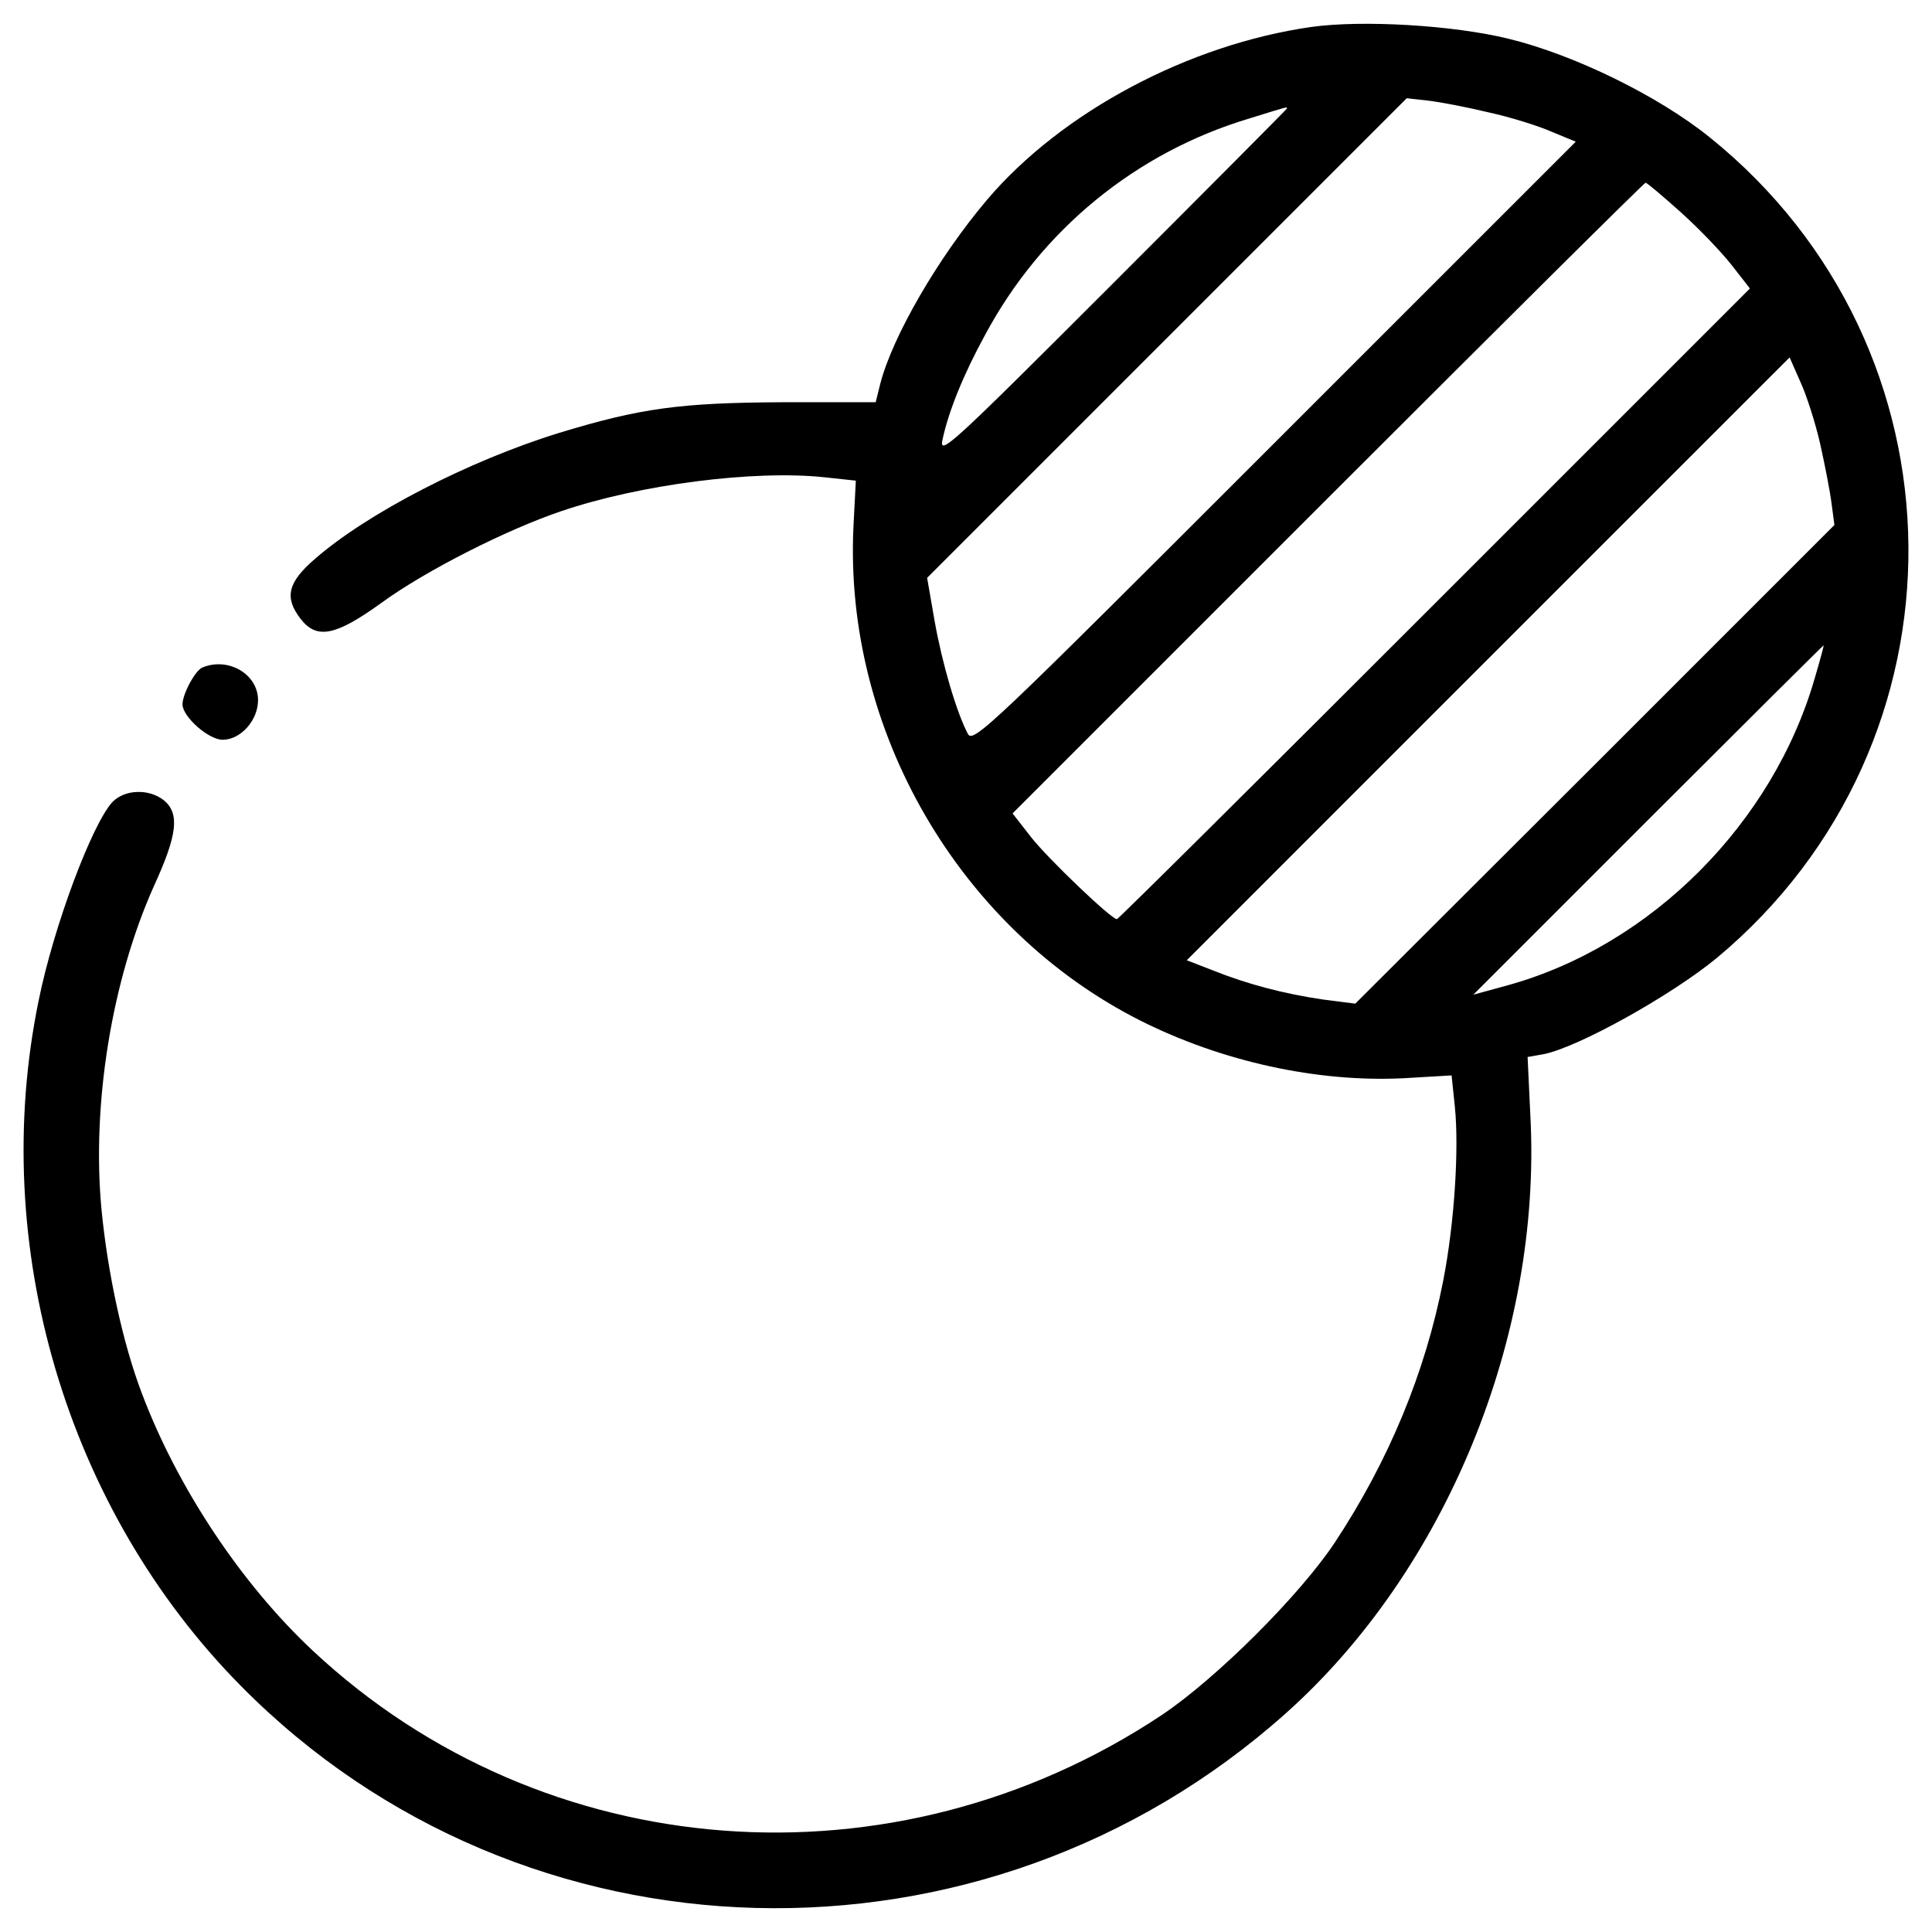 <svg width="41" height="41" viewBox="0 0 41 41" fill="none" xmlns="http://www.w3.org/2000/svg">
<path d="M27.829 0.572C25.225 0.943 22.53 2.376 20.947 4.239C19.905 5.471 18.944 7.134 18.683 8.136L18.583 8.536H16.61C14.446 8.547 13.604 8.657 11.861 9.188C9.948 9.779 7.794 10.891 6.682 11.862C6.101 12.363 6.031 12.684 6.381 13.135C6.722 13.575 7.123 13.495 8.094 12.794C9.026 12.113 10.749 11.241 11.901 10.851C13.574 10.28 16.009 9.969 17.501 10.129L18.162 10.2L18.112 11.171C17.902 15.499 20.366 19.726 24.203 21.66C25.936 22.531 27.96 22.972 29.783 22.882L30.805 22.822L30.875 23.493C30.965 24.385 30.865 25.968 30.625 27.19C30.244 29.133 29.473 30.997 28.33 32.73C27.579 33.862 25.806 35.625 24.654 36.396C18.974 40.173 11.54 39.612 6.642 35.034C5.119 33.611 3.757 31.558 3.005 29.554C2.605 28.502 2.284 27.009 2.154 25.667C1.943 23.423 2.374 20.798 3.266 18.805C3.767 17.713 3.817 17.262 3.476 16.982C3.156 16.731 2.645 16.751 2.384 17.022C1.953 17.492 1.142 19.646 0.821 21.229C-0.25 26.428 1.403 32.028 5.119 35.785C11.1 41.836 20.867 42.086 27.279 36.366C30.675 33.341 32.718 28.372 32.478 23.703L32.418 22.431L32.758 22.371C33.48 22.231 35.463 21.129 36.435 20.328C41.915 15.759 41.844 7.394 36.285 2.916C35.193 2.035 33.41 1.163 32.017 0.823C30.835 0.532 28.901 0.422 27.829 0.572ZM31.596 2.386C32.057 2.486 32.658 2.676 32.929 2.796L33.44 3.007L27.048 9.398C20.977 15.469 20.647 15.789 20.537 15.569C20.296 15.108 19.996 14.086 19.835 13.185L19.675 12.263L24.764 7.174L29.853 2.085L30.304 2.135C30.564 2.165 31.135 2.275 31.596 2.386ZM27.309 2.305C27.309 2.315 25.646 3.988 23.612 6.022C20.116 9.518 19.916 9.699 20.006 9.308C20.136 8.717 20.446 7.945 20.907 7.104C22.099 4.88 24.103 3.237 26.507 2.516C27.379 2.245 27.309 2.265 27.309 2.305ZM35.663 4.499C36.044 4.84 36.525 5.341 36.745 5.621L37.136 6.122L30.444 12.814C26.768 16.491 23.732 19.506 23.702 19.506C23.582 19.506 22.24 18.224 21.879 17.763L21.488 17.262L28.18 10.57C31.857 6.894 34.892 3.878 34.922 3.878C34.952 3.878 35.283 4.159 35.663 4.499ZM38.629 9.428C38.729 9.879 38.839 10.44 38.869 10.69L38.929 11.141L33.85 16.22L28.761 21.299L28.06 21.209C27.248 21.089 26.477 20.889 25.726 20.588L25.185 20.378L31.586 13.976L37.978 7.585L38.208 8.106C38.338 8.386 38.529 8.987 38.629 9.428ZM38.519 14.367C37.637 17.462 35.042 20.067 31.997 20.909L31.266 21.109L34.972 17.402C37.006 15.369 38.689 13.696 38.699 13.696C38.709 13.696 38.629 13.996 38.519 14.367Z" fill="black"/>
<path d="M4.294 14.166C4.144 14.227 3.873 14.727 3.873 14.948C3.873 15.208 4.424 15.699 4.725 15.699C5.105 15.699 5.476 15.289 5.476 14.858C5.476 14.307 4.845 13.936 4.294 14.166Z" fill="black"/>
</svg>
